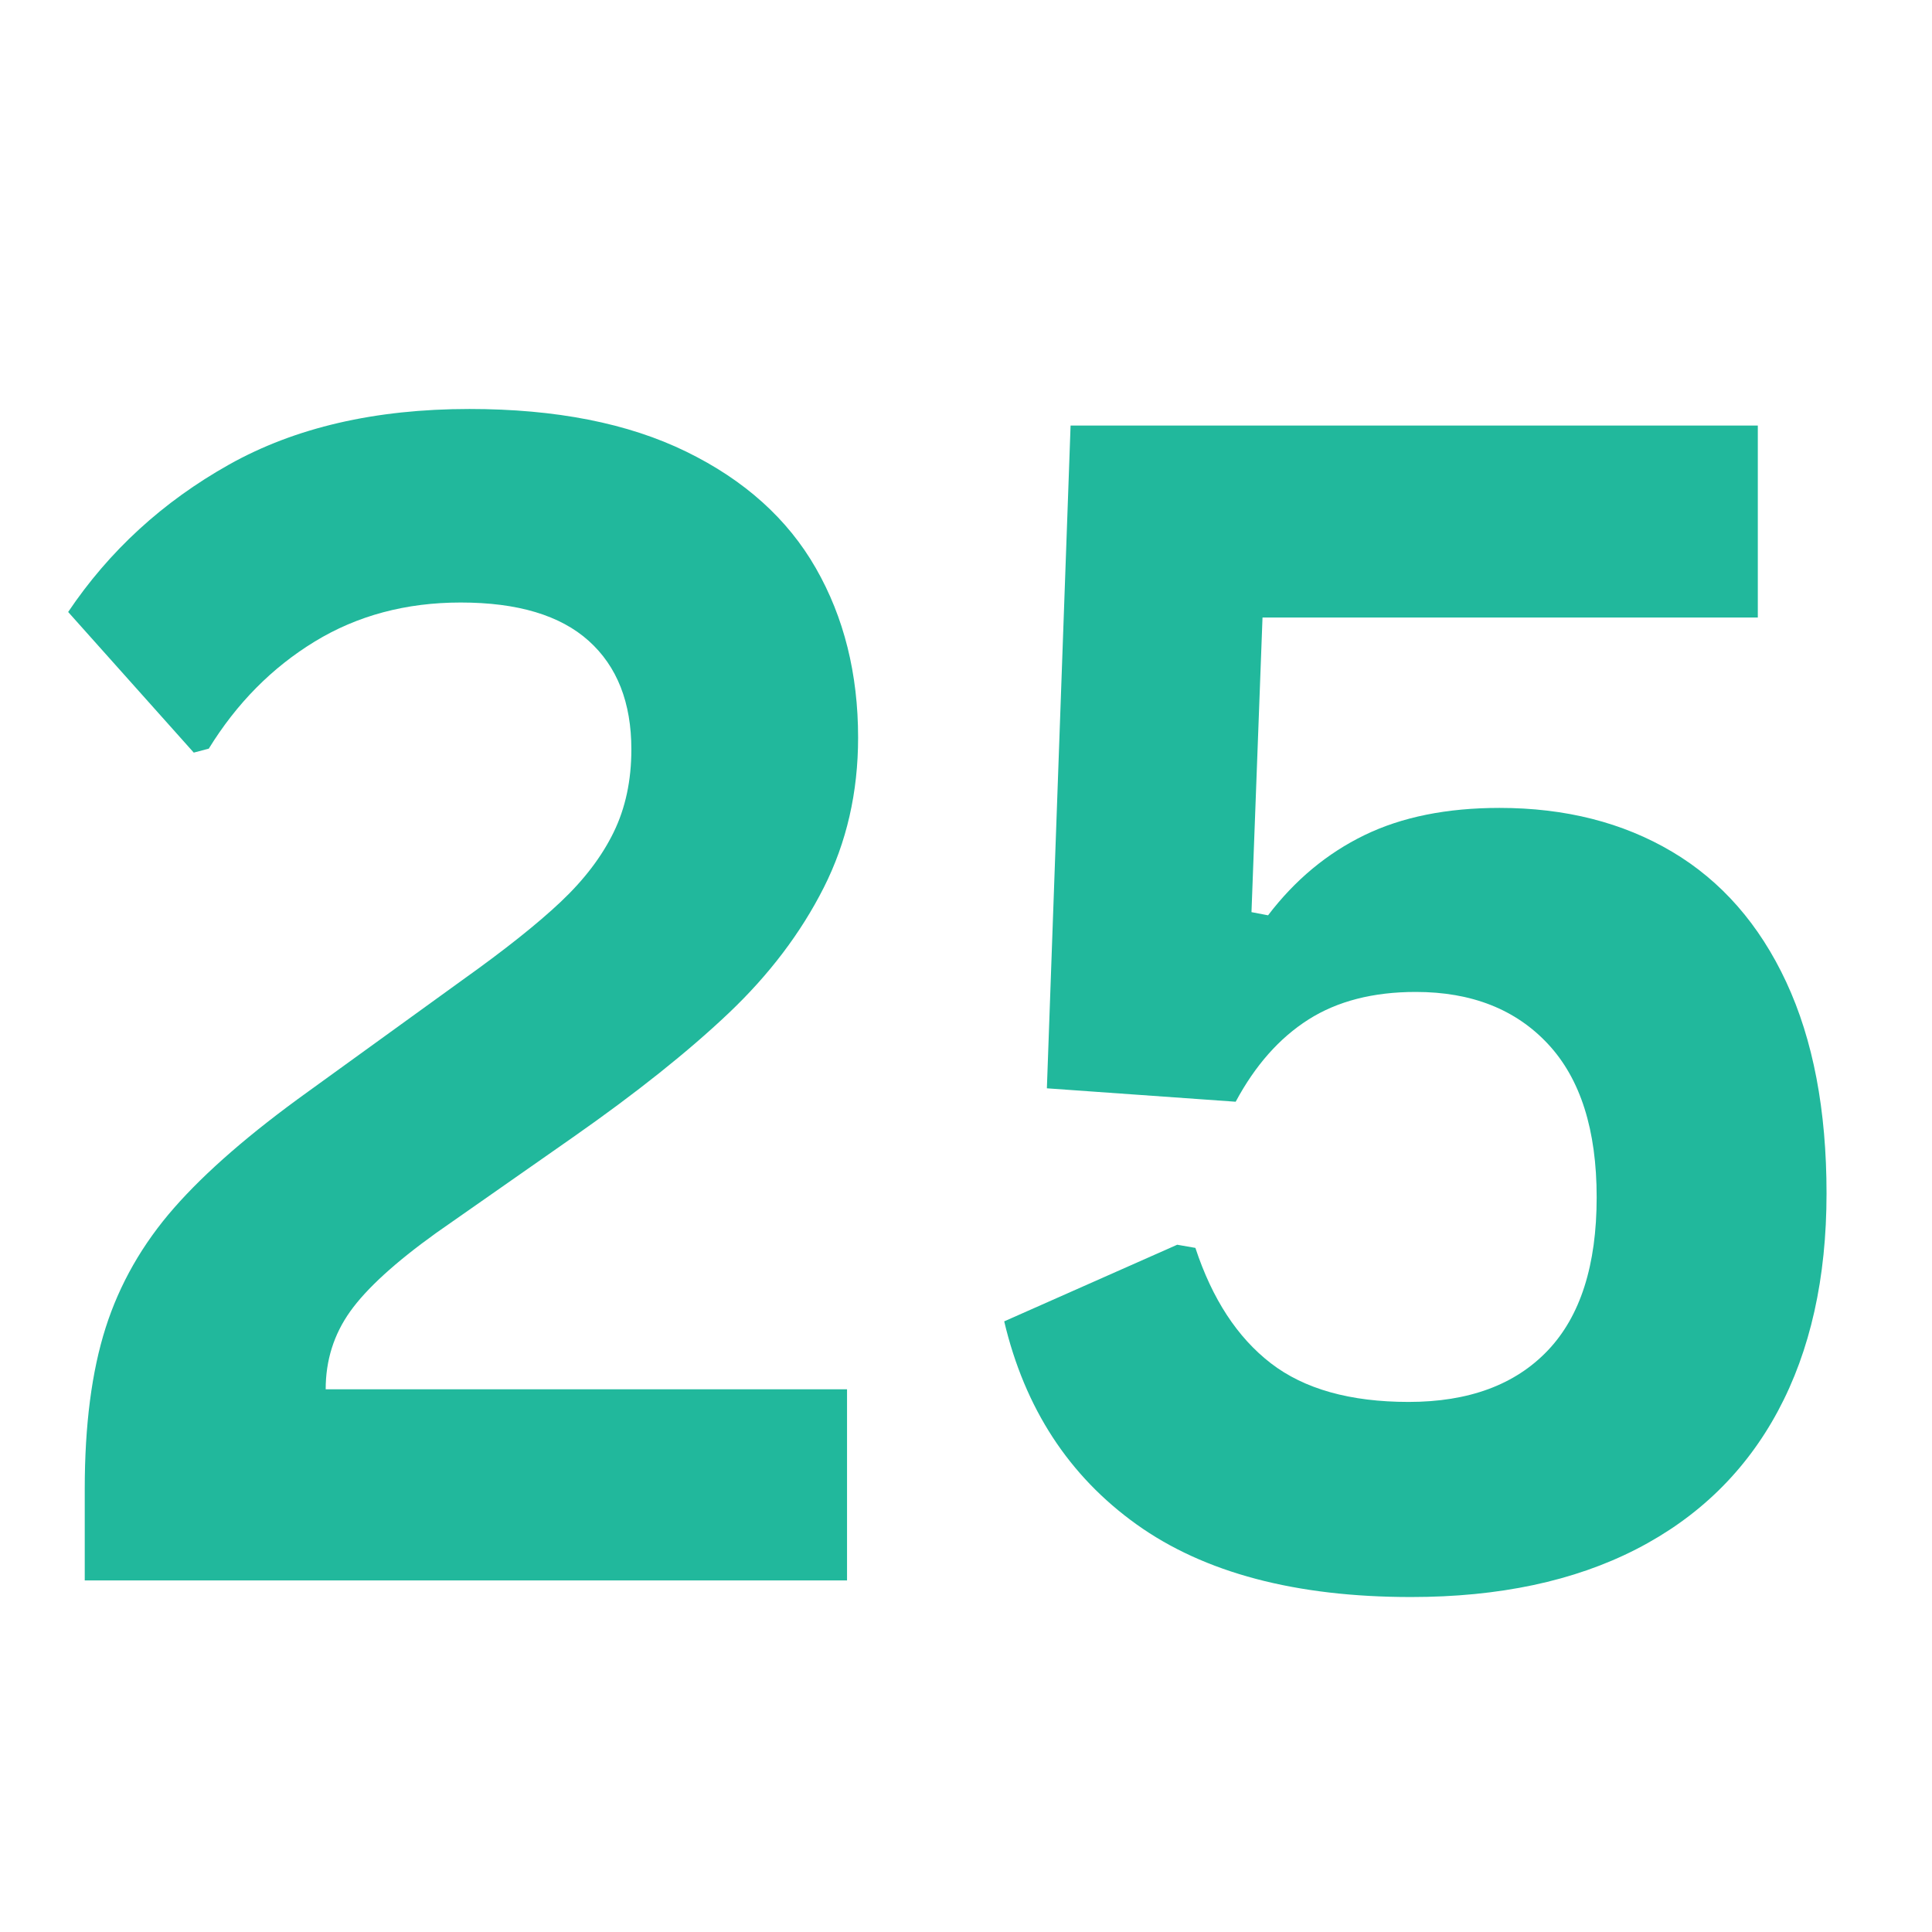 <svg version="1.0" preserveAspectRatio="xMidYMid meet" height="1080" viewBox="0 0 810 810" zoomAndPan="magnify" width="1080" xmlns:xlink="http://www.w3.org/1999/xlink" xmlns="http://www.w3.org/2000/svg"><defs><g></g><clipPath id="3b3b61afcd"><rect height="810" y="0" width="790" x="0"></rect></clipPath></defs><rect fill-opacity="1" height="972" y="-81" fill="#ffffff" width="972" x="-81"></rect><rect fill-opacity="1" height="972" y="-81" fill="#ffffff" width="972" x="-81"></rect><g transform="matrix(1, 0, 0, 1, 12, 0)"><g clip-path="url(#3b3b61afcd)"><g fill-opacity="1" fill="#21b89c"><g transform="translate(0.014, 662.609)"><g><path d="M 23.516 -38.422 C 23.516 -65.129 26.438 -87.645 32.281 -105.969 C 38.133 -124.301 47.688 -141.031 60.938 -156.156 C 74.188 -171.281 92.953 -187.562 117.234 -205 L 181.812 -251.703 C 199.477 -264.285 213.223 -275.211 223.047 -284.484 C 232.879 -293.754 240.273 -303.469 245.234 -313.625 C 250.203 -323.781 252.688 -335.375 252.688 -348.406 C 252.688 -368.051 246.723 -383.227 234.797 -393.938 C 222.879 -404.645 205 -410 181.156 -410 C 158.195 -410 137.773 -404.535 119.891 -393.609 C 102.004 -382.68 87.211 -367.723 75.516 -348.734 L 69.219 -347.078 L 16.562 -406.031 C 33.781 -431.645 56.242 -452.234 83.953 -467.797 C 111.66 -483.359 145.273 -491.141 184.797 -491.141 C 221.004 -491.141 251.305 -485.176 275.703 -473.25 C 300.109 -461.332 318.219 -445.051 330.031 -424.406 C 341.844 -403.77 347.75 -380.094 347.75 -353.375 C 347.75 -330.414 342.945 -309.441 333.344 -290.453 C 323.738 -271.461 310.43 -253.906 293.422 -237.781 C 276.422 -221.664 254.676 -204.336 228.188 -185.797 L 170.891 -145.719 C 153.672 -133.352 141.641 -122.367 134.797 -112.766 C 127.953 -103.16 124.531 -92.285 124.531 -80.141 L 343.109 -80.141 L 343.109 0 L 23.516 0 Z M 23.516 -38.422"></path></g></g><g transform="translate(377.893, 662.609)"><g><path d="M 201.688 6.953 C 153.332 6.953 114.969 -3.203 86.594 -23.516 C 58.227 -43.828 39.738 -72.195 31.125 -108.625 L 103.656 -140.75 L 111.281 -139.422 C 118.344 -118.004 128.883 -101.883 142.906 -91.062 C 156.926 -80.25 176.191 -74.844 200.703 -74.844 C 225.867 -74.844 245.297 -82.02 258.984 -96.375 C 272.672 -110.727 279.516 -132.145 279.516 -160.625 C 279.516 -188.883 272.723 -210.301 259.141 -224.875 C 245.566 -239.445 227.078 -246.734 203.672 -246.734 C 185.797 -246.734 170.785 -242.867 158.641 -235.141 C 146.492 -227.41 136.336 -215.93 128.172 -200.703 L 49.016 -206.328 L 58.953 -484.188 L 347.078 -484.188 L 347.078 -403.719 L 139.422 -403.719 L 134.797 -280.188 L 141.75 -278.859 C 153.008 -293.648 166.477 -304.852 182.156 -312.469 C 197.832 -320.082 216.707 -323.891 238.781 -323.891 C 266.383 -323.891 290.504 -317.766 311.141 -305.516 C 331.785 -293.266 347.738 -275.051 359 -250.875 C 370.258 -226.695 375.891 -197.164 375.891 -162.281 C 375.891 -126.727 369.098 -96.312 355.516 -71.031 C 341.941 -45.758 322.129 -26.441 296.078 -13.078 C 270.023 0.273 238.562 6.953 201.688 6.953 Z M 201.688 6.953"></path></g></g></g></g></g></svg>